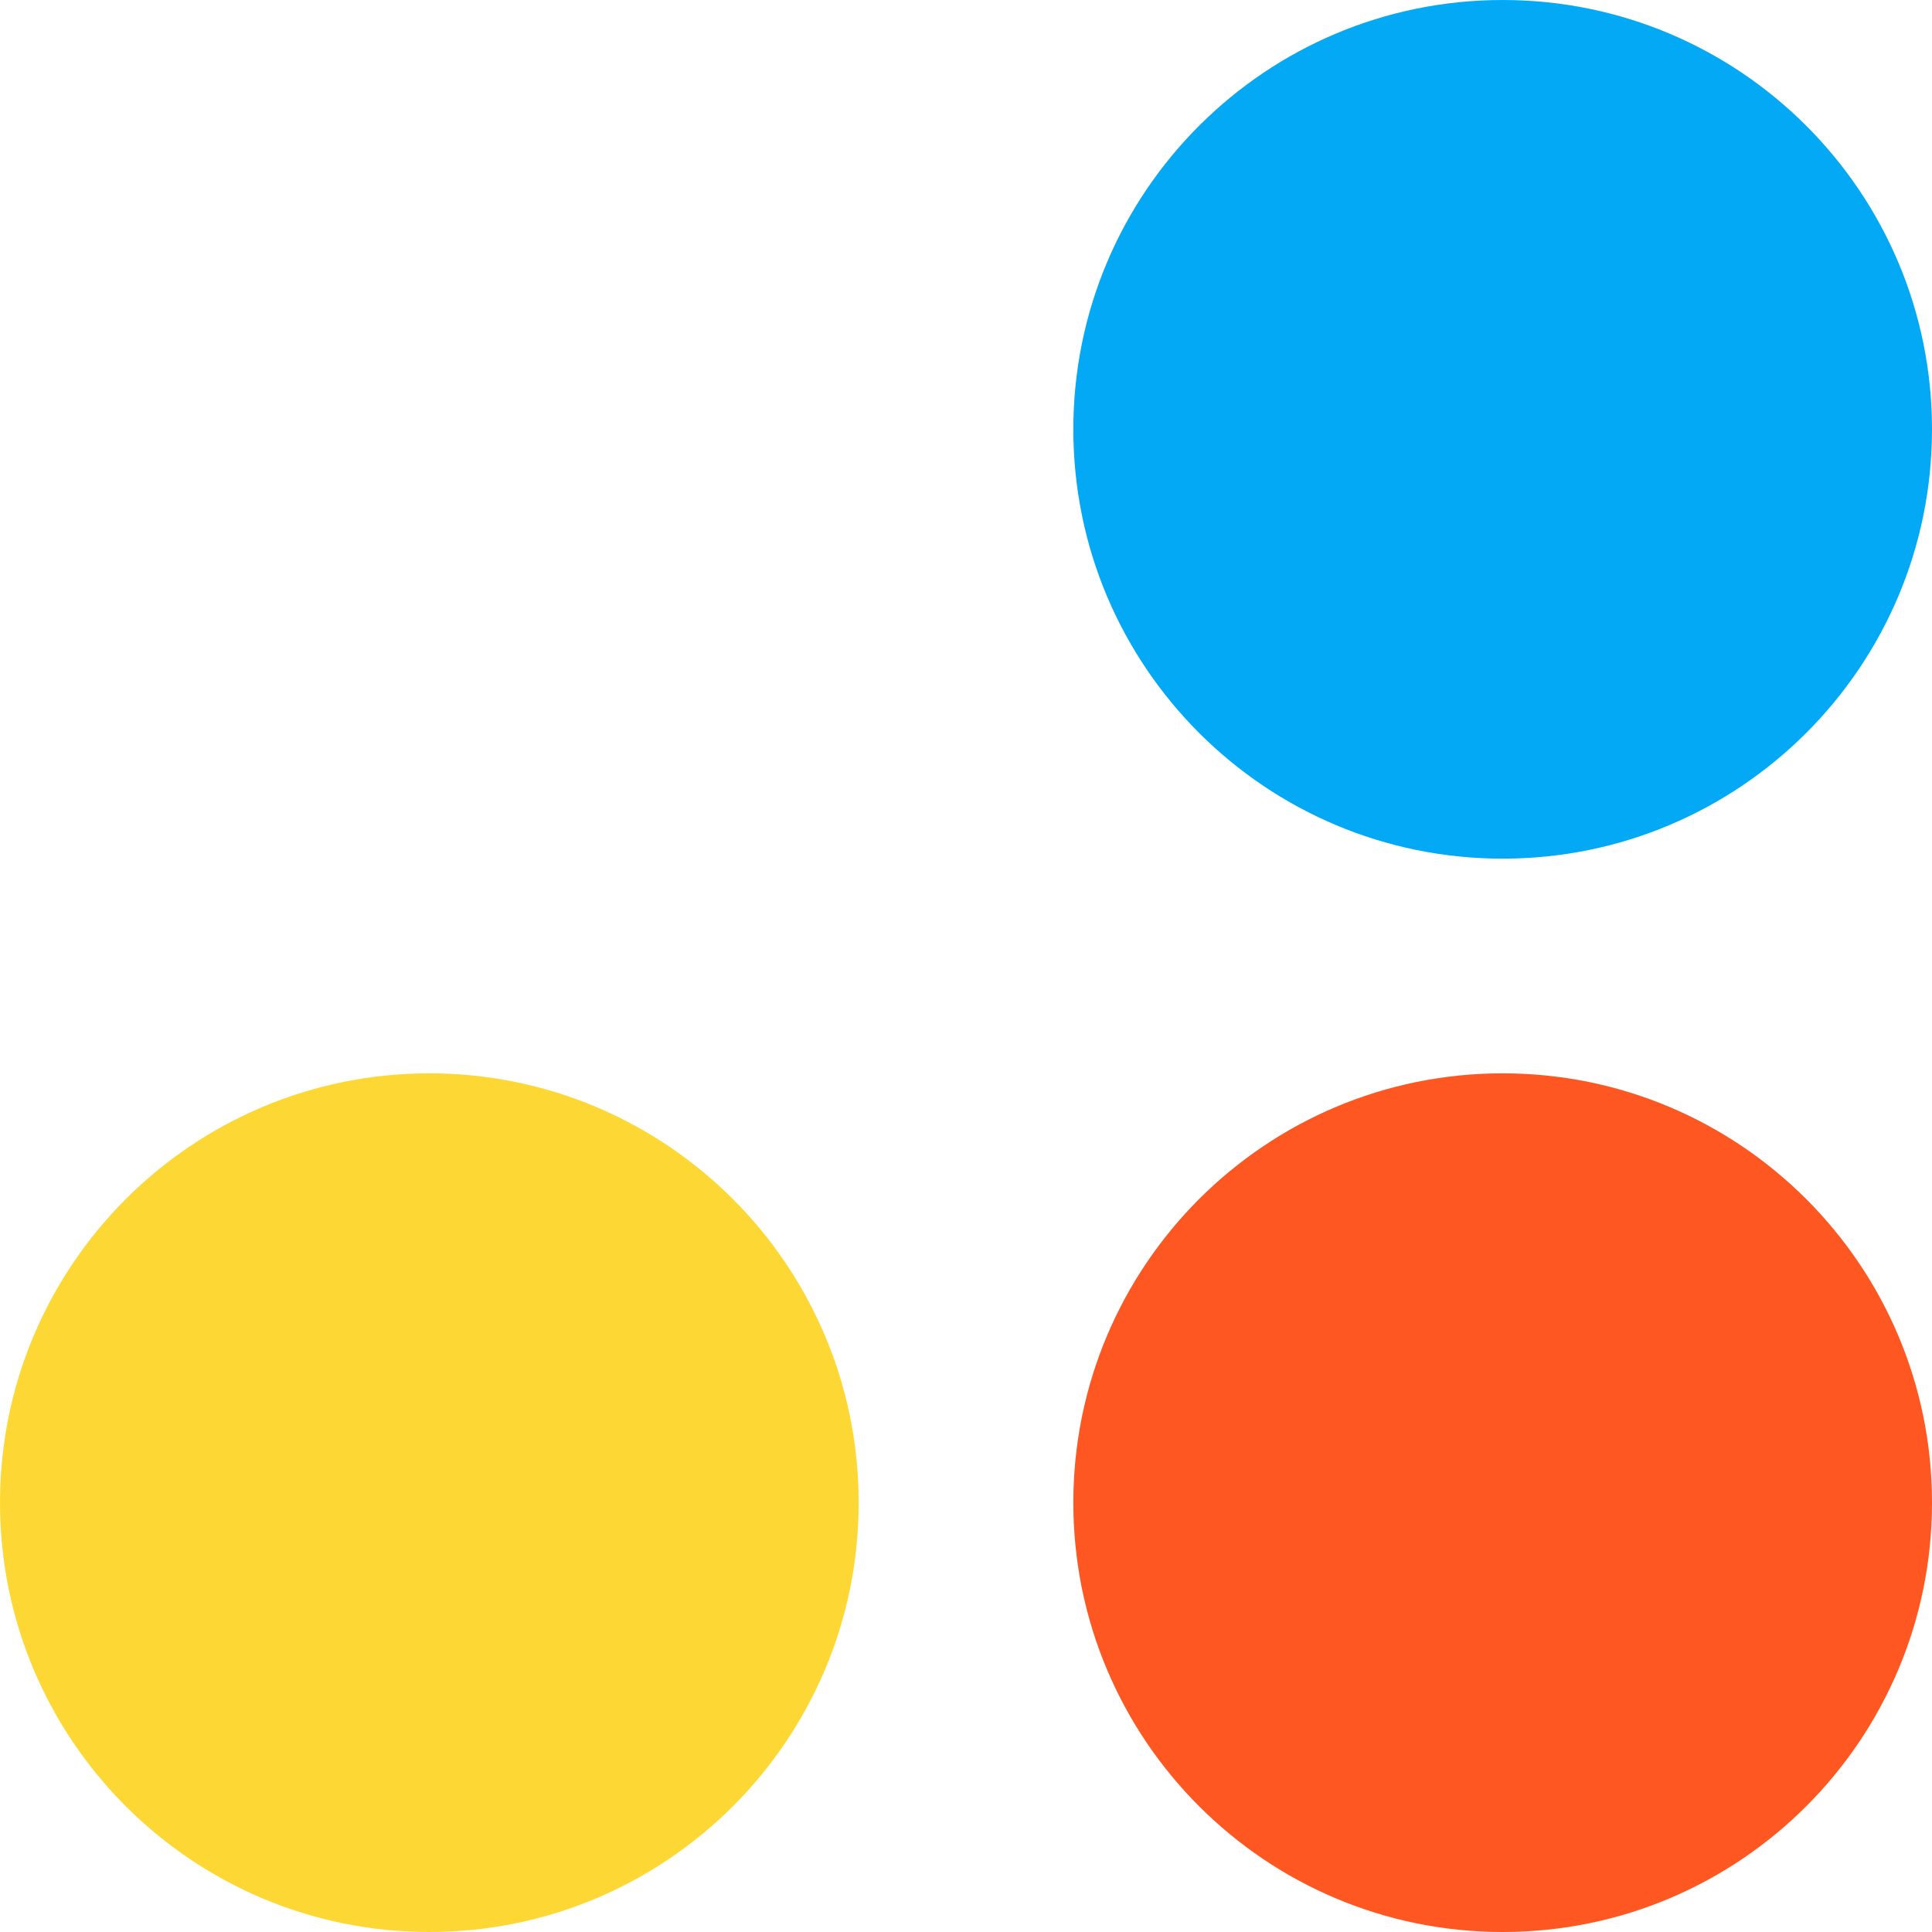 <?xml version="1.0" encoding="UTF-8"?>
<svg xmlns="http://www.w3.org/2000/svg" xmlns:xlink="http://www.w3.org/1999/xlink" width="512px" height="512px" viewBox="0 0 512 512" version="1.1">
<g id="surface1">
<path style=" stroke:none;fill-rule:nonzero;fill:rgb(99.216%,84.706%,20.784%);fill-opacity:1;" d="M 0 398.223 C 0 335.383 50.941 284.445 113.777 284.445 C 176.617 284.445 227.555 335.383 227.555 398.223 C 227.555 461.059 176.617 512 113.777 512 C 50.941 512 0 461.059 0 398.223 Z M 0 398.223 "/>
<path style=" stroke:none;fill-rule:nonzero;fill:rgb(100%,34.118%,13.333%);fill-opacity:1;" d="M 284.445 398.223 C 284.445 335.383 335.383 284.445 398.223 284.445 C 461.059 284.445 512 335.383 512 398.223 C 512 461.059 461.059 512 398.223 512 C 335.383 512 284.445 461.059 284.445 398.223 Z M 284.445 398.223 "/>
<path style=" stroke:none;fill-rule:nonzero;fill:rgb(1.176%,66.275%,95.686%);fill-opacity:1;" d="M 284.445 113.777 C 284.445 50.941 335.383 0 398.223 0 C 461.059 0 512 50.941 512 113.777 C 512 176.617 461.059 227.555 398.223 227.555 C 335.383 227.555 284.445 176.617 284.445 113.777 Z M 284.445 113.777 "/>
</g>
</svg>
